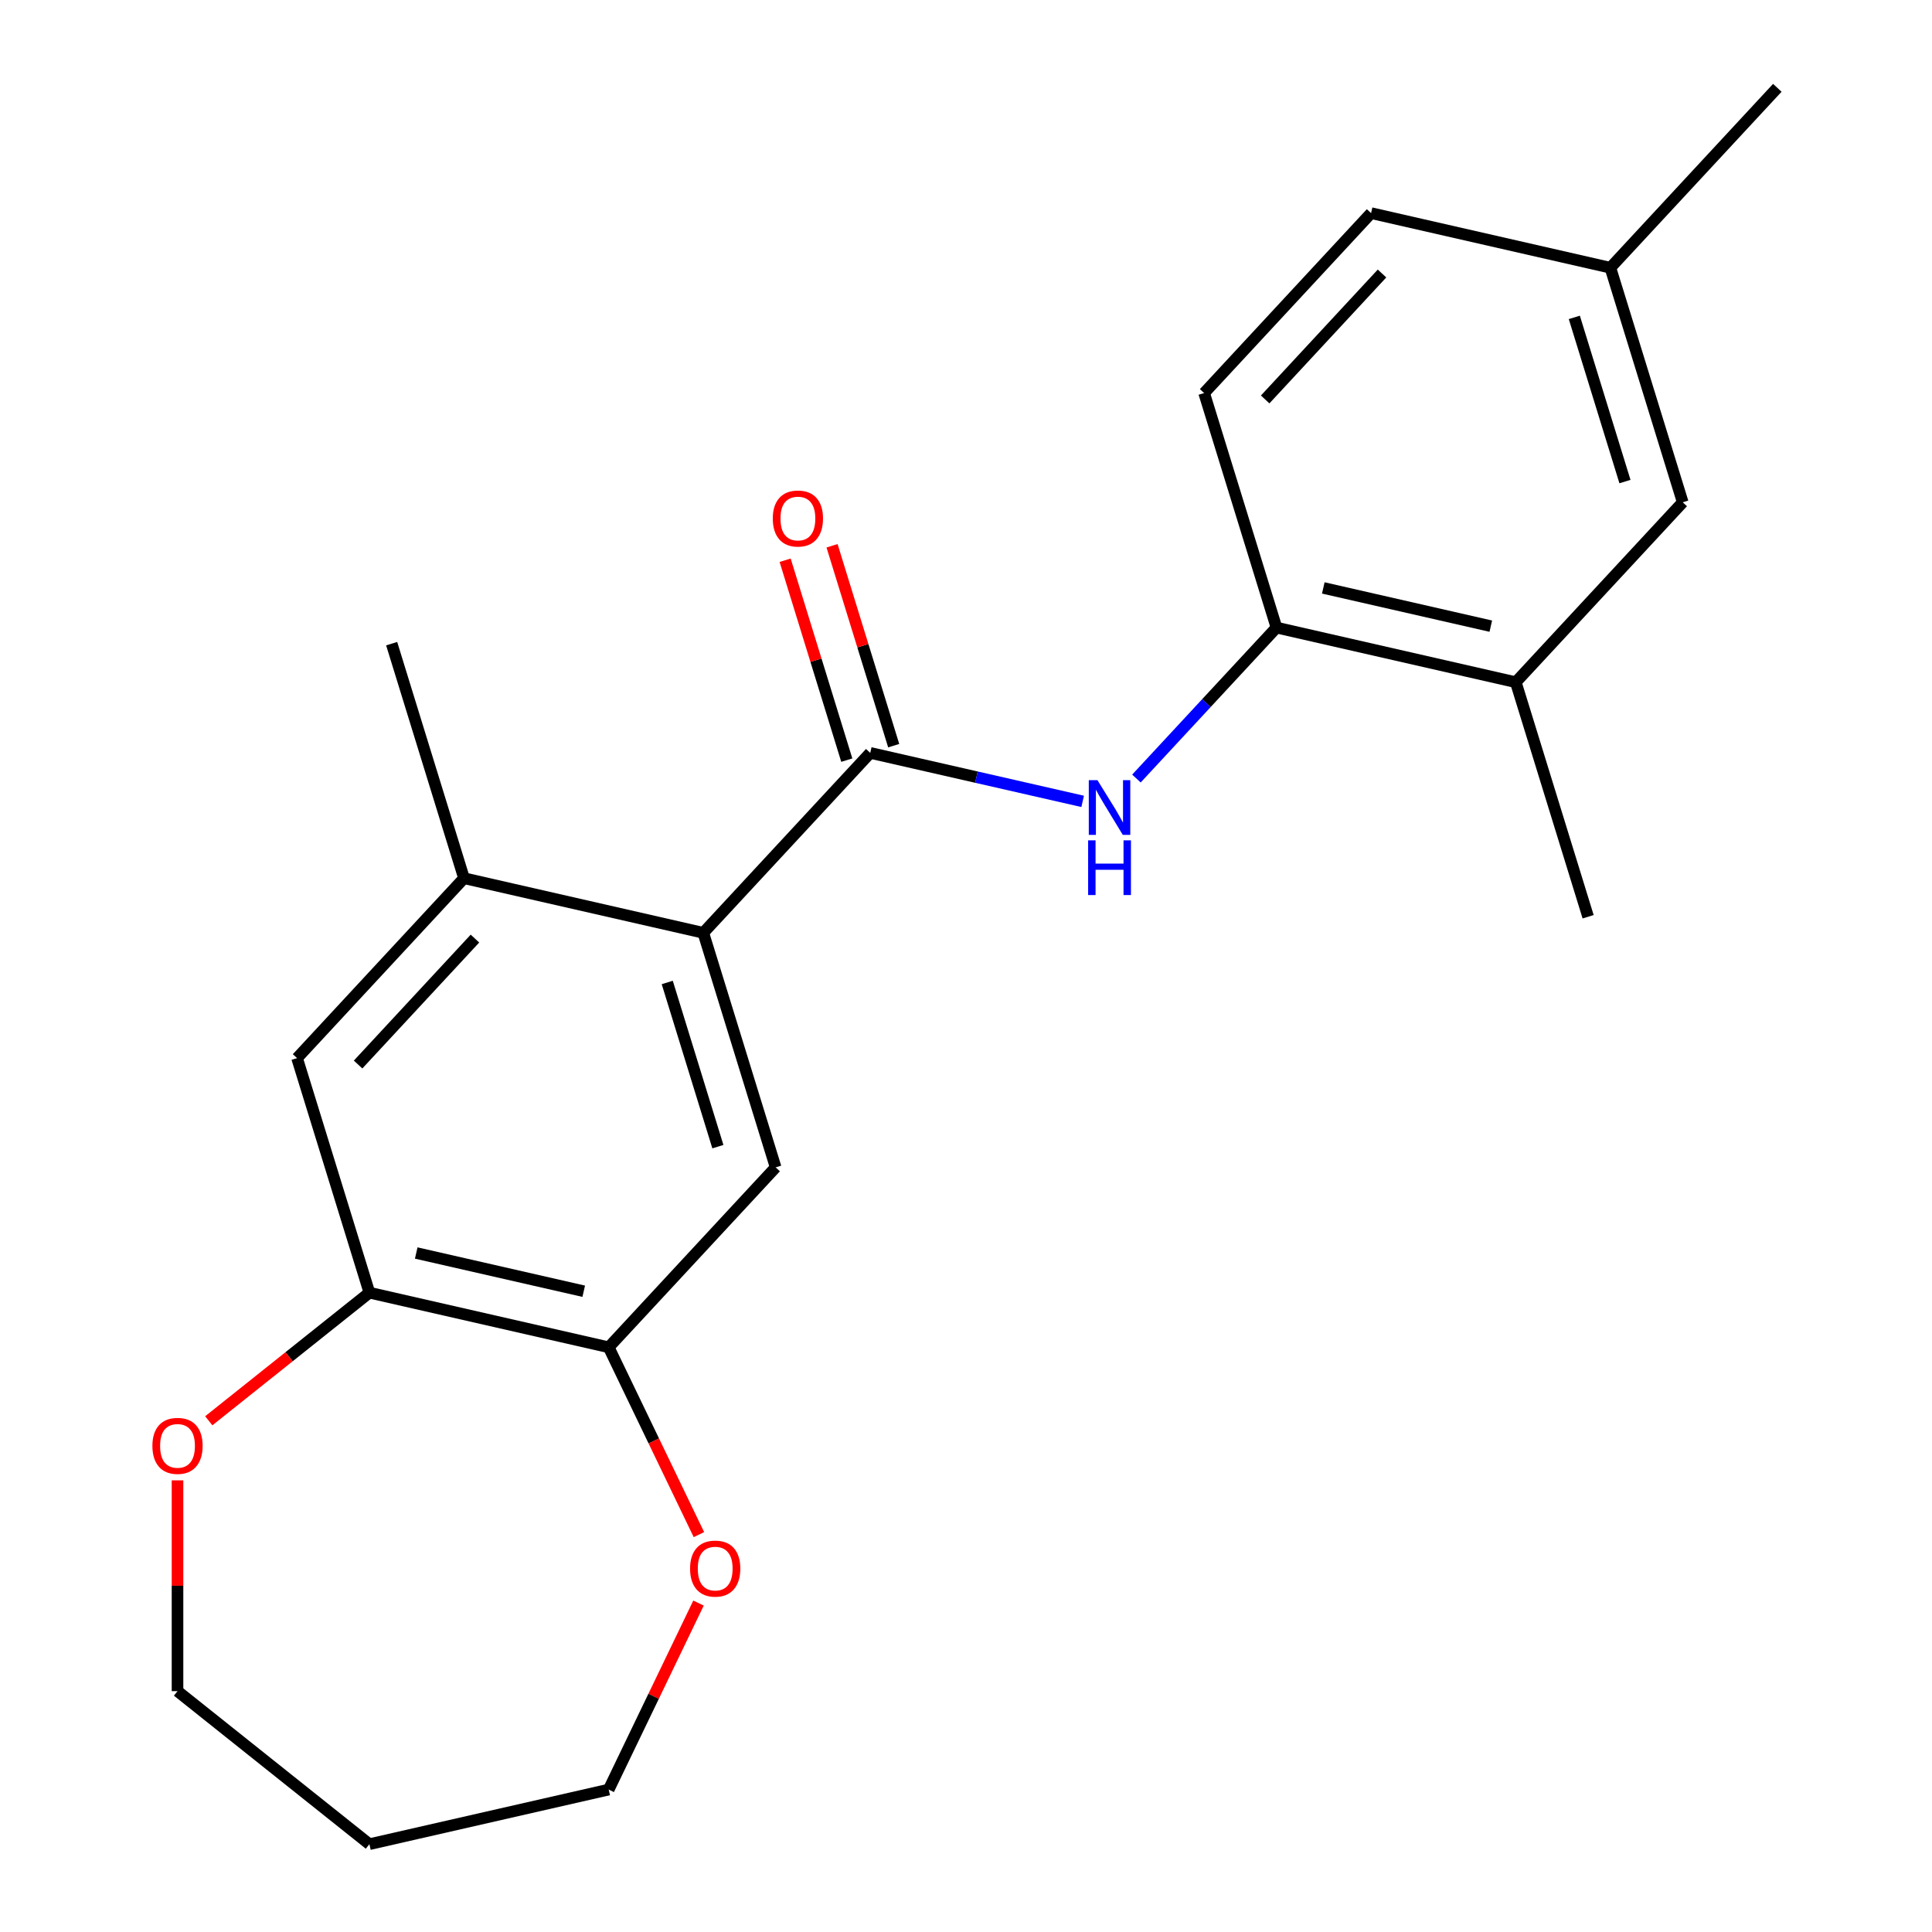<?xml version='1.0' encoding='iso-8859-1'?>
<svg version='1.1' baseProfile='full'
              xmlns='http://www.w3.org/2000/svg'
                      xmlns:rdkit='http://www.rdkit.org/xml'
                      xmlns:xlink='http://www.w3.org/1999/xlink'
                  xml:space='preserve'
width='1000px' height='1000px' viewBox='0 0 1000 1000'>
<!-- END OF HEADER -->
<rect style='opacity:1.0;fill:#FFFFFF;stroke:none' width='1000' height='1000' x='0' y='0'> </rect>
<path class='bond-0' d='M 450.438,389.699 L 364.027,482.827' style='fill:none;fill-rule:evenodd;stroke:#000000;stroke-width:6px;stroke-linecap:butt;stroke-linejoin:miter;stroke-opacity:1' />
<path class='bond-1' d='M 450.438,389.699 L 505.409,402.246' style='fill:none;fill-rule:evenodd;stroke:#000000;stroke-width:6px;stroke-linecap:butt;stroke-linejoin:miter;stroke-opacity:1' />
<path class='bond-1' d='M 505.409,402.246 L 560.379,414.792' style='fill:none;fill-rule:evenodd;stroke:#0000FF;stroke-width:6px;stroke-linecap:butt;stroke-linejoin:miter;stroke-opacity:1' />
<path class='bond-9' d='M 462.578,385.954 L 446.621,334.223' style='fill:none;fill-rule:evenodd;stroke:#000000;stroke-width:6px;stroke-linecap:butt;stroke-linejoin:miter;stroke-opacity:1' />
<path class='bond-9' d='M 446.621,334.223 L 430.664,282.492' style='fill:none;fill-rule:evenodd;stroke:#FF0000;stroke-width:6px;stroke-linecap:butt;stroke-linejoin:miter;stroke-opacity:1' />
<path class='bond-9' d='M 438.298,393.444 L 422.341,341.713' style='fill:none;fill-rule:evenodd;stroke:#000000;stroke-width:6px;stroke-linecap:butt;stroke-linejoin:miter;stroke-opacity:1' />
<path class='bond-9' d='M 422.341,341.713 L 406.385,289.982' style='fill:none;fill-rule:evenodd;stroke:#FF0000;stroke-width:6px;stroke-linecap:butt;stroke-linejoin:miter;stroke-opacity:1' />
<path class='bond-2' d='M 364.027,482.827 L 401.474,604.225' style='fill:none;fill-rule:evenodd;stroke:#000000;stroke-width:6px;stroke-linecap:butt;stroke-linejoin:miter;stroke-opacity:1' />
<path class='bond-2' d='M 345.365,508.526 L 371.577,593.505' style='fill:none;fill-rule:evenodd;stroke:#000000;stroke-width:6px;stroke-linecap:butt;stroke-linejoin:miter;stroke-opacity:1' />
<path class='bond-3' d='M 364.027,482.827 L 240.171,454.558' style='fill:none;fill-rule:evenodd;stroke:#000000;stroke-width:6px;stroke-linecap:butt;stroke-linejoin:miter;stroke-opacity:1' />
<path class='bond-6' d='M 588.211,402.971 L 624.458,363.905' style='fill:none;fill-rule:evenodd;stroke:#0000FF;stroke-width:6px;stroke-linecap:butt;stroke-linejoin:miter;stroke-opacity:1' />
<path class='bond-6' d='M 624.458,363.905 L 660.706,324.84' style='fill:none;fill-rule:evenodd;stroke:#000000;stroke-width:6px;stroke-linecap:butt;stroke-linejoin:miter;stroke-opacity:1' />
<path class='bond-4' d='M 401.474,604.225 L 315.063,697.354' style='fill:none;fill-rule:evenodd;stroke:#000000;stroke-width:6px;stroke-linecap:butt;stroke-linejoin:miter;stroke-opacity:1' />
<path class='bond-7' d='M 240.171,454.558 L 153.76,547.686' style='fill:none;fill-rule:evenodd;stroke:#000000;stroke-width:6px;stroke-linecap:butt;stroke-linejoin:miter;stroke-opacity:1' />
<path class='bond-7' d='M 245.835,485.809 L 185.347,550.999' style='fill:none;fill-rule:evenodd;stroke:#000000;stroke-width:6px;stroke-linecap:butt;stroke-linejoin:miter;stroke-opacity:1' />
<path class='bond-17' d='M 240.171,454.558 L 202.724,333.16' style='fill:none;fill-rule:evenodd;stroke:#000000;stroke-width:6px;stroke-linecap:butt;stroke-linejoin:miter;stroke-opacity:1' />
<path class='bond-10' d='M 315.063,697.354 L 338.411,745.836' style='fill:none;fill-rule:evenodd;stroke:#000000;stroke-width:6px;stroke-linecap:butt;stroke-linejoin:miter;stroke-opacity:1' />
<path class='bond-10' d='M 338.411,745.836 L 361.759,794.319' style='fill:none;fill-rule:evenodd;stroke:#FF0000;stroke-width:6px;stroke-linecap:butt;stroke-linejoin:miter;stroke-opacity:1' />
<path class='bond-22' d='M 315.063,697.354 L 191.206,669.084' style='fill:none;fill-rule:evenodd;stroke:#000000;stroke-width:6px;stroke-linecap:butt;stroke-linejoin:miter;stroke-opacity:1' />
<path class='bond-22' d='M 302.139,668.342 L 215.439,648.553' style='fill:none;fill-rule:evenodd;stroke:#000000;stroke-width:6px;stroke-linecap:butt;stroke-linejoin:miter;stroke-opacity:1' />
<path class='bond-5' d='M 191.206,669.084 L 153.76,547.686' style='fill:none;fill-rule:evenodd;stroke:#000000;stroke-width:6px;stroke-linecap:butt;stroke-linejoin:miter;stroke-opacity:1' />
<path class='bond-11' d='M 191.206,669.084 L 149.632,702.239' style='fill:none;fill-rule:evenodd;stroke:#000000;stroke-width:6px;stroke-linecap:butt;stroke-linejoin:miter;stroke-opacity:1' />
<path class='bond-11' d='M 149.632,702.239 L 108.057,735.394' style='fill:none;fill-rule:evenodd;stroke:#FF0000;stroke-width:6px;stroke-linecap:butt;stroke-linejoin:miter;stroke-opacity:1' />
<path class='bond-8' d='M 660.706,324.84 L 784.563,353.11' style='fill:none;fill-rule:evenodd;stroke:#000000;stroke-width:6px;stroke-linecap:butt;stroke-linejoin:miter;stroke-opacity:1' />
<path class='bond-8' d='M 684.938,304.309 L 771.638,324.098' style='fill:none;fill-rule:evenodd;stroke:#000000;stroke-width:6px;stroke-linecap:butt;stroke-linejoin:miter;stroke-opacity:1' />
<path class='bond-13' d='M 660.706,324.84 L 623.259,203.442' style='fill:none;fill-rule:evenodd;stroke:#000000;stroke-width:6px;stroke-linecap:butt;stroke-linejoin:miter;stroke-opacity:1' />
<path class='bond-12' d='M 784.563,353.11 L 870.973,259.981' style='fill:none;fill-rule:evenodd;stroke:#000000;stroke-width:6px;stroke-linecap:butt;stroke-linejoin:miter;stroke-opacity:1' />
<path class='bond-20' d='M 784.563,353.11 L 822.009,474.508' style='fill:none;fill-rule:evenodd;stroke:#000000;stroke-width:6px;stroke-linecap:butt;stroke-linejoin:miter;stroke-opacity:1' />
<path class='bond-19' d='M 361.547,829.751 L 338.305,878.013' style='fill:none;fill-rule:evenodd;stroke:#FF0000;stroke-width:6px;stroke-linecap:butt;stroke-linejoin:miter;stroke-opacity:1' />
<path class='bond-19' d='M 338.305,878.013 L 315.063,926.276' style='fill:none;fill-rule:evenodd;stroke:#000000;stroke-width:6px;stroke-linecap:butt;stroke-linejoin:miter;stroke-opacity:1' />
<path class='bond-18' d='M 91.881,766.23 L 91.881,820.783' style='fill:none;fill-rule:evenodd;stroke:#FF0000;stroke-width:6px;stroke-linecap:butt;stroke-linejoin:miter;stroke-opacity:1' />
<path class='bond-18' d='M 91.881,820.783 L 91.881,875.336' style='fill:none;fill-rule:evenodd;stroke:#000000;stroke-width:6px;stroke-linecap:butt;stroke-linejoin:miter;stroke-opacity:1' />
<path class='bond-23' d='M 870.973,259.981 L 833.527,138.583' style='fill:none;fill-rule:evenodd;stroke:#000000;stroke-width:6px;stroke-linecap:butt;stroke-linejoin:miter;stroke-opacity:1' />
<path class='bond-23' d='M 841.077,249.261 L 814.864,164.282' style='fill:none;fill-rule:evenodd;stroke:#000000;stroke-width:6px;stroke-linecap:butt;stroke-linejoin:miter;stroke-opacity:1' />
<path class='bond-15' d='M 623.259,203.442 L 709.67,110.313' style='fill:none;fill-rule:evenodd;stroke:#000000;stroke-width:6px;stroke-linecap:butt;stroke-linejoin:miter;stroke-opacity:1' />
<path class='bond-15' d='M 654.847,206.755 L 715.334,141.565' style='fill:none;fill-rule:evenodd;stroke:#000000;stroke-width:6px;stroke-linecap:butt;stroke-linejoin:miter;stroke-opacity:1' />
<path class='bond-14' d='M 833.527,138.583 L 709.67,110.313' style='fill:none;fill-rule:evenodd;stroke:#000000;stroke-width:6px;stroke-linecap:butt;stroke-linejoin:miter;stroke-opacity:1' />
<path class='bond-21' d='M 833.527,138.583 L 919.937,45.455' style='fill:none;fill-rule:evenodd;stroke:#000000;stroke-width:6px;stroke-linecap:butt;stroke-linejoin:miter;stroke-opacity:1' />
<path class='bond-16' d='M 191.206,954.545 L 315.063,926.276' style='fill:none;fill-rule:evenodd;stroke:#000000;stroke-width:6px;stroke-linecap:butt;stroke-linejoin:miter;stroke-opacity:1' />
<path class='bond-24' d='M 191.206,954.545 L 91.881,875.336' style='fill:none;fill-rule:evenodd;stroke:#000000;stroke-width:6px;stroke-linecap:butt;stroke-linejoin:miter;stroke-opacity:1' />
<path  class='atom-2' d='M 568.035 403.808
L 577.315 418.808
Q 578.235 420.288, 579.715 422.968
Q 581.195 425.648, 581.275 425.808
L 581.275 403.808
L 585.035 403.808
L 585.035 432.128
L 581.155 432.128
L 571.195 415.728
Q 570.035 413.808, 568.795 411.608
Q 567.595 409.408, 567.235 408.728
L 567.235 432.128
L 563.555 432.128
L 563.555 403.808
L 568.035 403.808
' fill='#0000FF'/>
<path  class='atom-2' d='M 563.215 434.96
L 567.055 434.96
L 567.055 447
L 581.535 447
L 581.535 434.96
L 585.375 434.96
L 585.375 463.28
L 581.535 463.28
L 581.535 450.2
L 567.055 450.2
L 567.055 463.28
L 563.215 463.28
L 563.215 434.96
' fill='#0000FF'/>
<path  class='atom-10' d='M 399.992 268.381
Q 399.992 261.581, 403.352 257.781
Q 406.712 253.981, 412.992 253.981
Q 419.272 253.981, 422.632 257.781
Q 425.992 261.581, 425.992 268.381
Q 425.992 275.261, 422.592 279.181
Q 419.192 283.061, 412.992 283.061
Q 406.752 283.061, 403.352 279.181
Q 399.992 275.301, 399.992 268.381
M 412.992 279.861
Q 417.312 279.861, 419.632 276.981
Q 421.992 274.061, 421.992 268.381
Q 421.992 262.821, 419.632 260.021
Q 417.312 257.181, 412.992 257.181
Q 408.672 257.181, 406.312 259.981
Q 403.992 262.781, 403.992 268.381
Q 403.992 274.101, 406.312 276.981
Q 408.672 279.861, 412.992 279.861
' fill='#FF0000'/>
<path  class='atom-11' d='M 357.185 811.895
Q 357.185 805.095, 360.545 801.295
Q 363.905 797.495, 370.185 797.495
Q 376.465 797.495, 379.825 801.295
Q 383.185 805.095, 383.185 811.895
Q 383.185 818.775, 379.785 822.695
Q 376.385 826.575, 370.185 826.575
Q 363.945 826.575, 360.545 822.695
Q 357.185 818.815, 357.185 811.895
M 370.185 823.375
Q 374.505 823.375, 376.825 820.495
Q 379.185 817.575, 379.185 811.895
Q 379.185 806.335, 376.825 803.535
Q 374.505 800.695, 370.185 800.695
Q 365.865 800.695, 363.505 803.495
Q 361.185 806.295, 361.185 811.895
Q 361.185 817.615, 363.505 820.495
Q 365.865 823.375, 370.185 823.375
' fill='#FF0000'/>
<path  class='atom-12' d='M 78.881 748.374
Q 78.881 741.574, 82.241 737.774
Q 85.601 733.974, 91.881 733.974
Q 98.161 733.974, 101.521 737.774
Q 104.881 741.574, 104.881 748.374
Q 104.881 755.254, 101.481 759.174
Q 98.081 763.054, 91.881 763.054
Q 85.641 763.054, 82.241 759.174
Q 78.881 755.294, 78.881 748.374
M 91.881 759.854
Q 96.201 759.854, 98.521 756.974
Q 100.881 754.054, 100.881 748.374
Q 100.881 742.814, 98.521 740.014
Q 96.201 737.174, 91.881 737.174
Q 87.561 737.174, 85.201 739.974
Q 82.881 742.774, 82.881 748.374
Q 82.881 754.094, 85.201 756.974
Q 87.561 759.854, 91.881 759.854
' fill='#FF0000'/>
</svg>
